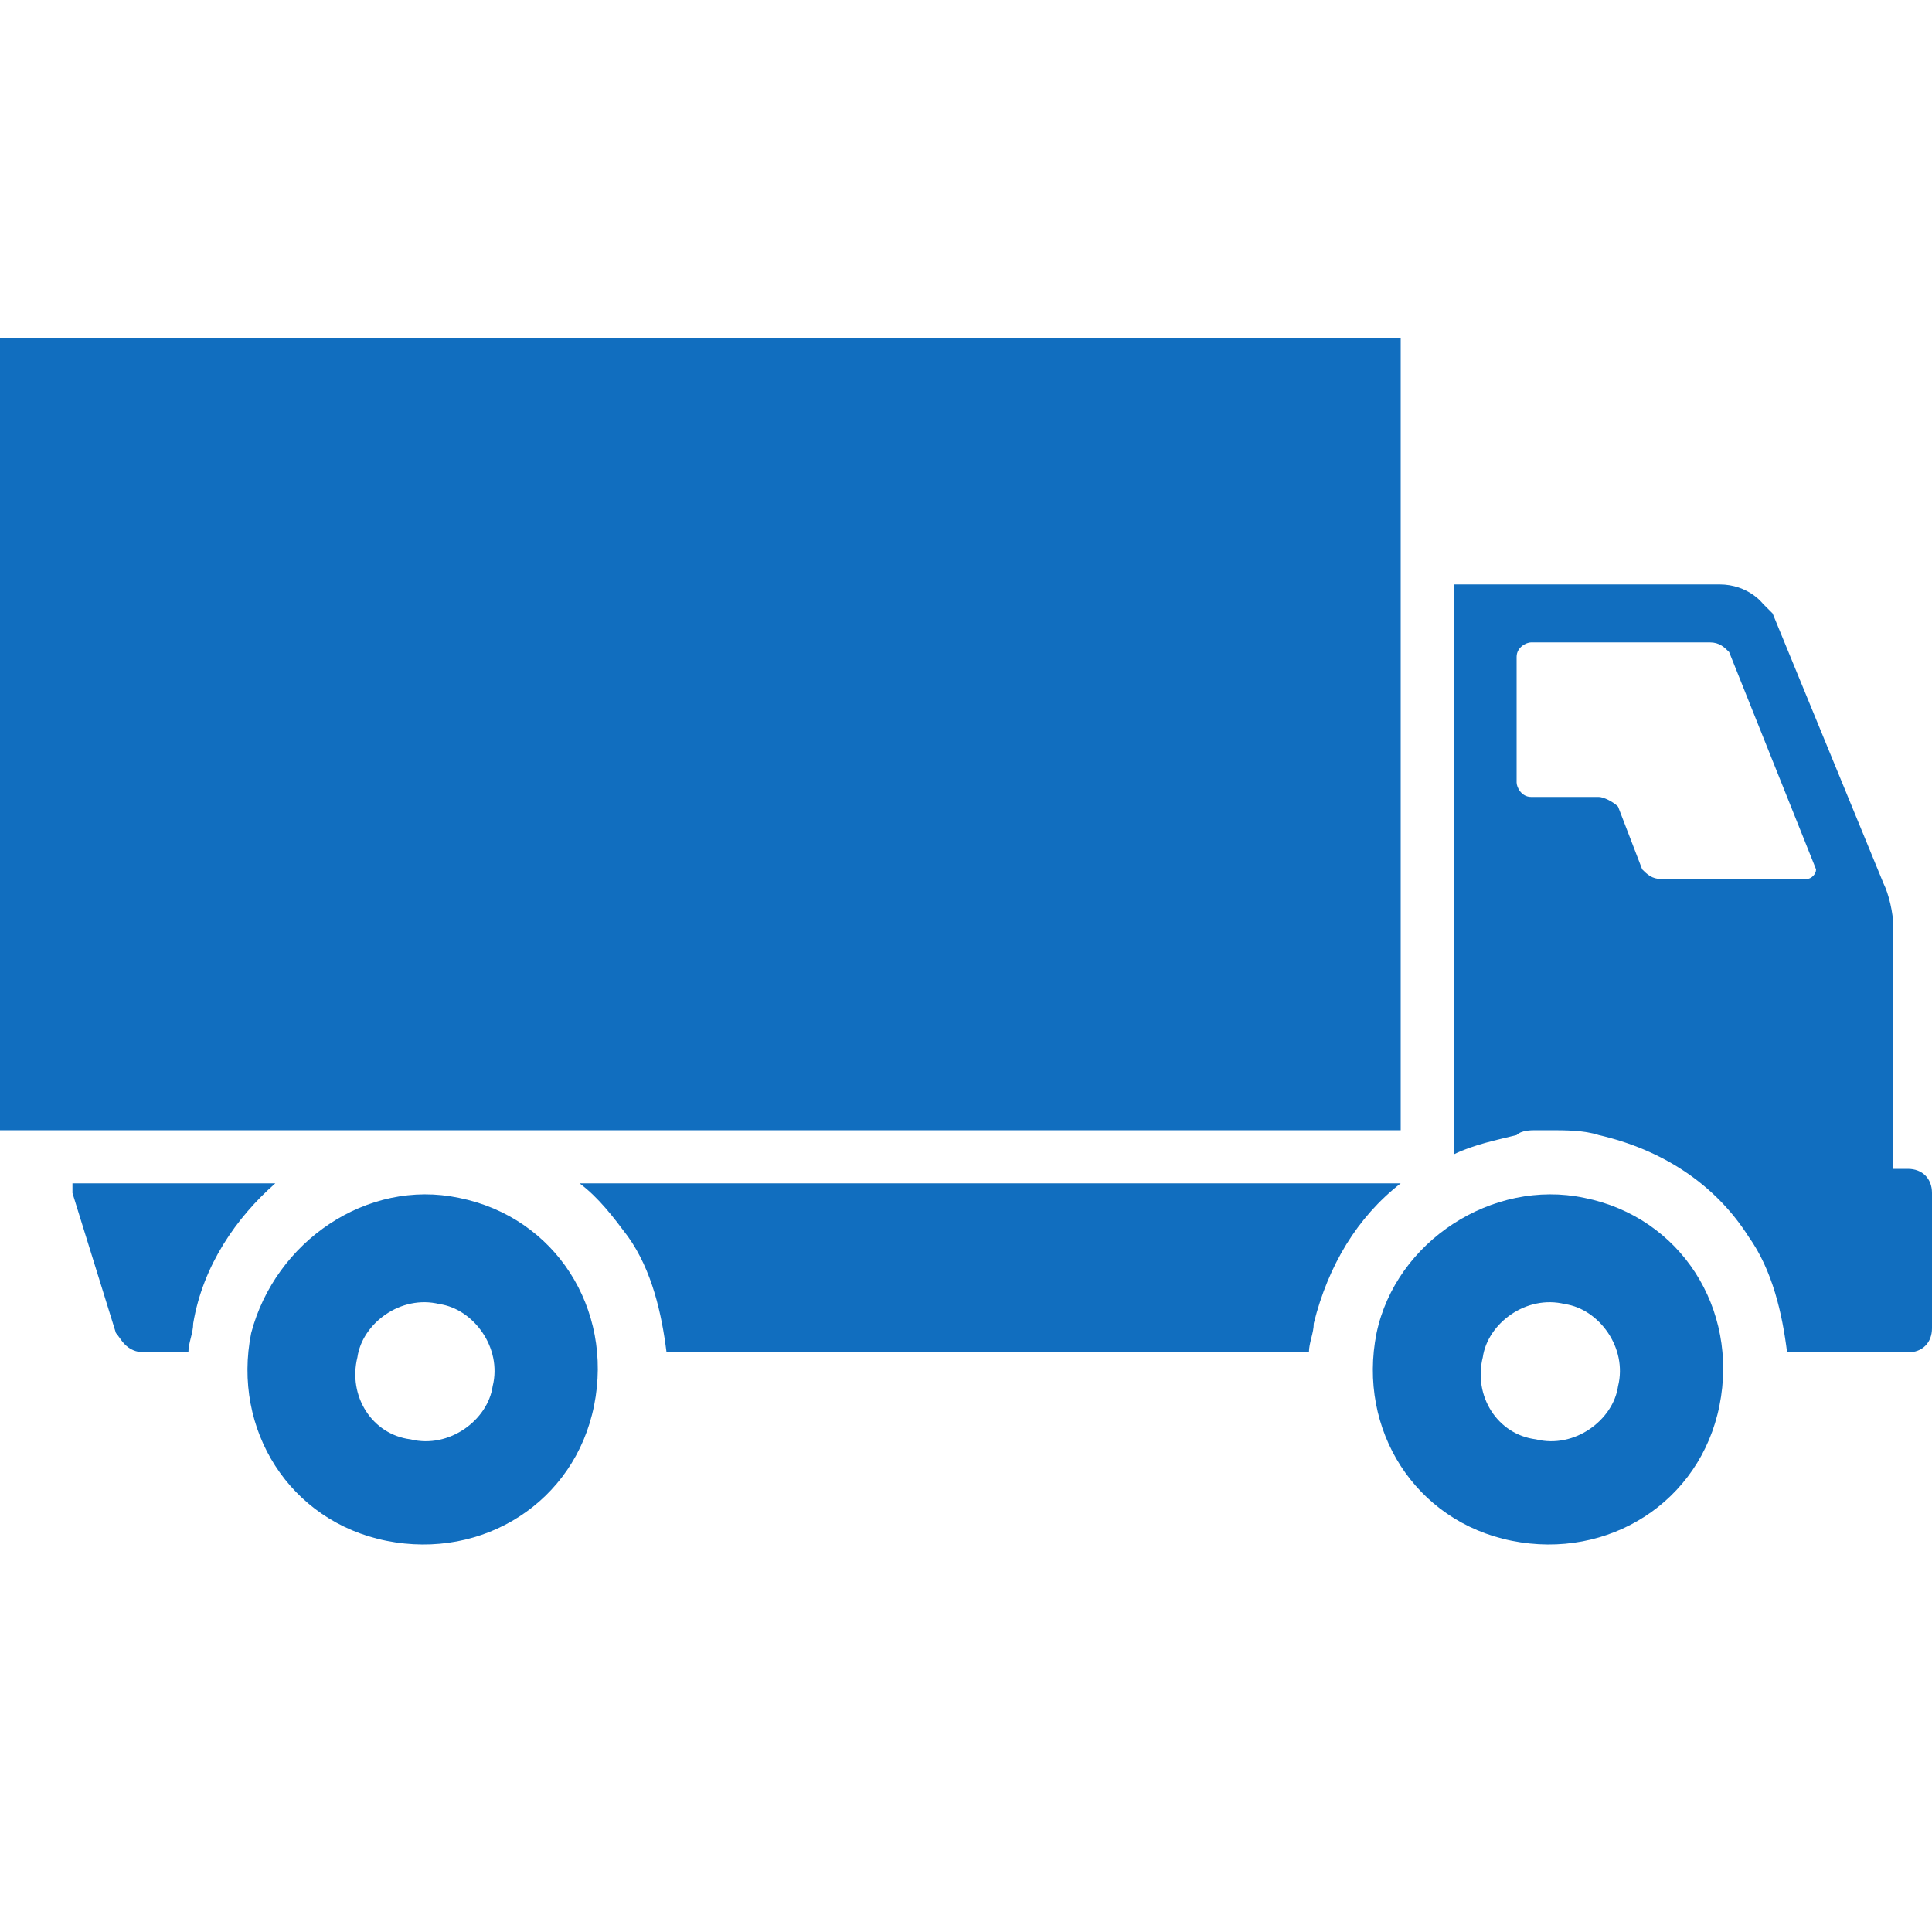 <?xml version="1.0" encoding="utf-8"?>
<!-- Generator: Adobe Illustrator 24.1.0, SVG Export Plug-In . SVG Version: 6.00 Build 0)  -->
<svg version="1.1" id="Layer_1" xmlns="http://www.w3.org/2000/svg" xmlns:xlink="http://www.w3.org/1999/xlink" x="0px" y="0px"
	 viewBox="0 0 40 40" style="enable-background:new 0 0 40 40;" xml:space="preserve">
<style type="text/css">
	.st0{fill:#116EBF;}
</style>
<g>
	<path class="st0" d="M28.5,27.6c-0.4,2,0.8,3.9,2.8,4.3s3.9-0.8,4.3-2.8c0.4-2-0.8-3.9-2.8-4.3C30.9,24.4,28.9,25.7,28.5,27.6z
		 M30.7,28.1c0.1-0.7,0.9-1.3,1.7-1.1c0.7,0.1,1.3,0.9,1.1,1.7c-0.1,0.7-0.9,1.3-1.7,1.1C31,29.7,30.5,28.9,30.7,28.1z M5.2,27.6
		c-0.4,2,0.8,3.9,2.8,4.3s3.9-0.8,4.3-2.8s-0.8-3.9-2.8-4.3C7.6,24.4,5.7,25.7,5.2,27.6z M7.4,28.1c0.1-0.7,0.9-1.3,1.7-1.1
		c0.7,0.1,1.3,0.9,1.1,1.7c-0.1,0.7-0.9,1.3-1.7,1.1C7.7,29.7,7.2,28.9,7.4,28.1z M5.7,24.5H1.5v0.2l0.9,2.9C2.5,27.7,2.6,28,3,28
		h0.9c0-0.2,0.1-0.4,0.1-0.6C4.2,26.2,4.9,25.2,5.7,24.5z"/>
	<path class="st0" d="M30.1,23.9c0.4-0.2,0.9-0.3,1.3-0.4c0.1-0.1,0.3-0.1,0.4-0.1h0.3c0.3,0,0.7,0,1,0.1c1.3,0.3,2.4,1,3.1,2.1
		c0.5,0.7,0.7,1.6,0.8,2.4h2.5c0.3,0,0.5-0.2,0.5-0.5v-2.8c0-0.3-0.2-0.5-0.5-0.5h-0.3v-5c0-0.3-0.1-0.7-0.2-0.9l-2.3-5.6l-0.2-0.2
		c0,0-0.3-0.4-0.9-0.4h-5.5v9.8V23.9z M31.4,13.6c0-0.2,0.2-0.3,0.3-0.3h3.7c0.2,0,0.3,0.1,0.4,0.2l1.8,4.5c0,0.1-0.1,0.2-0.2,0.2
		h-3c-0.2,0-0.3-0.1-0.4-0.2l-0.5-1.3c-0.1-0.1-0.3-0.2-0.4-0.2h-1.4c-0.2,0-0.3-0.2-0.3-0.3V13.6z M12,24.5c0.4,0.3,0.7,0.7,1,1.1
		c0.5,0.7,0.7,1.6,0.8,2.4h13.3c0-0.2,0.1-0.4,0.1-0.6c0.3-1.2,0.9-2.2,1.8-2.9H12z M29,23.4H0L0,7h29V23.4z"/>
</g>
</svg>
